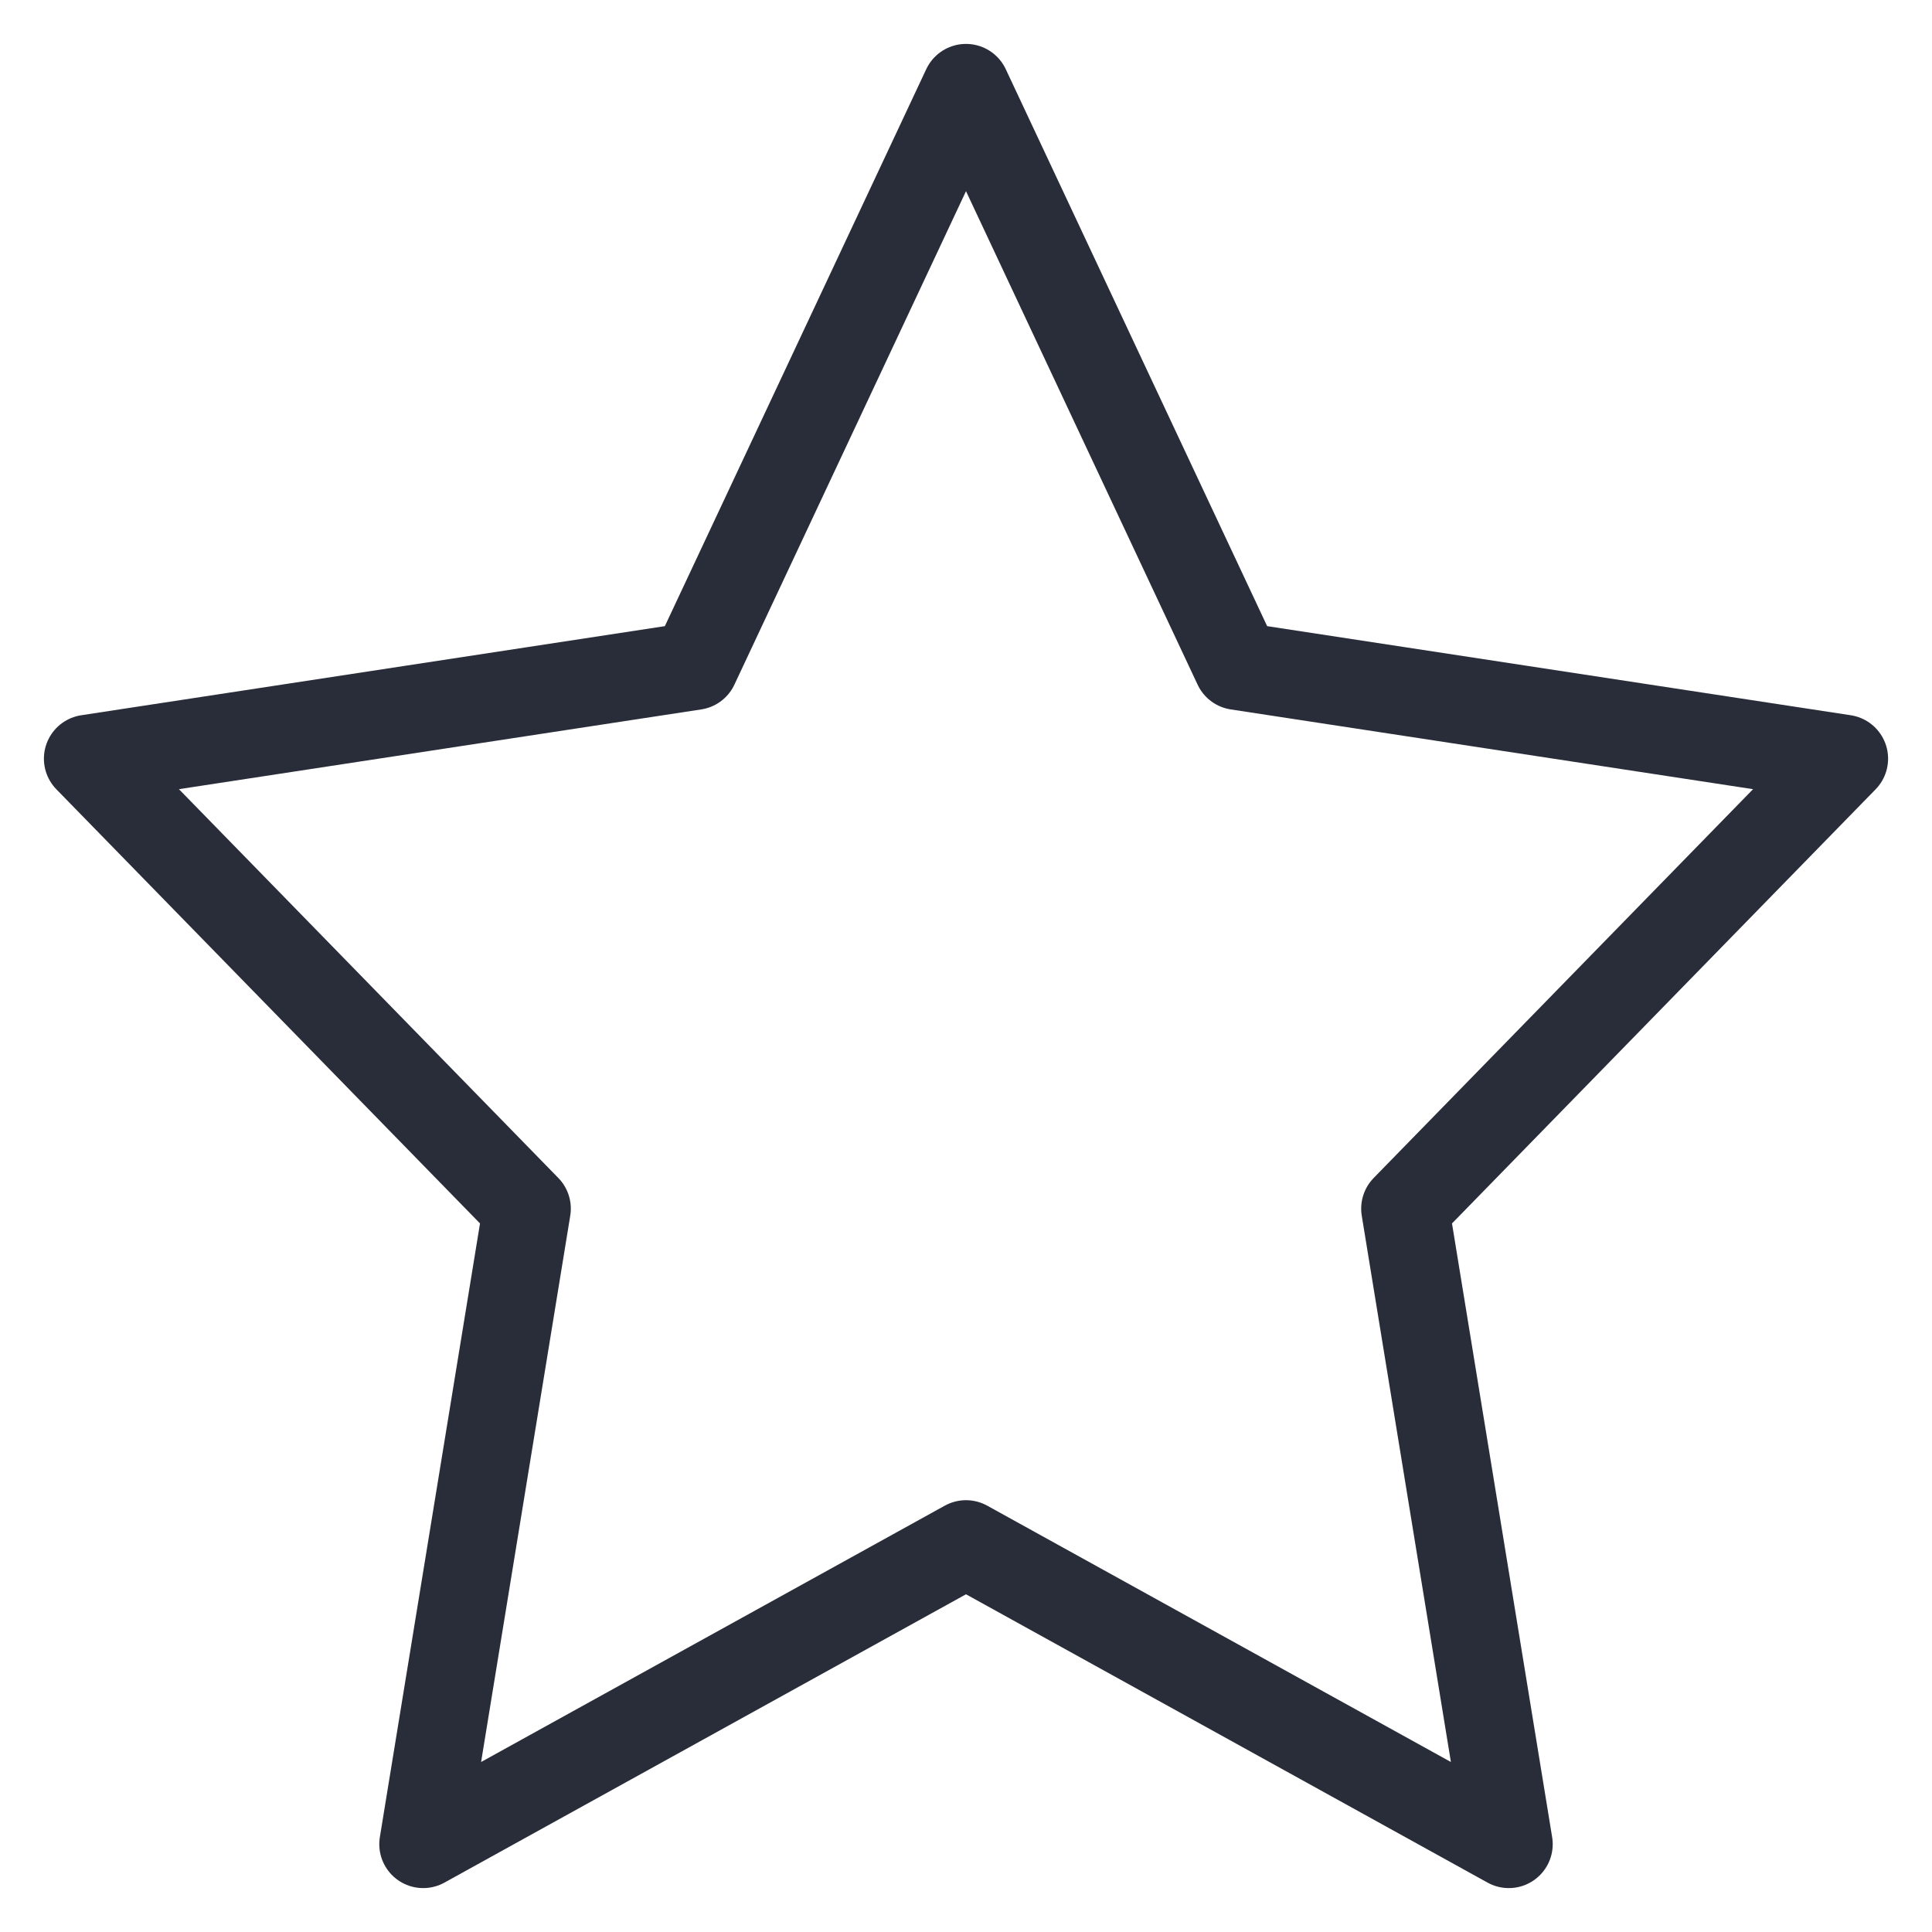 <svg width="22" height="22" viewBox="0 0 22 22" fill="none" xmlns="http://www.w3.org/2000/svg">
<path d="M11 17.583L4.819 21L6 13.763L1 8.639L7.91 7.584L11 1L14.09 7.584L21 8.639L16 13.763L17.181 21L11 17.583Z" stroke="#292D39" stroke-linecap="round" stroke-linejoin="round"/>
</svg>
